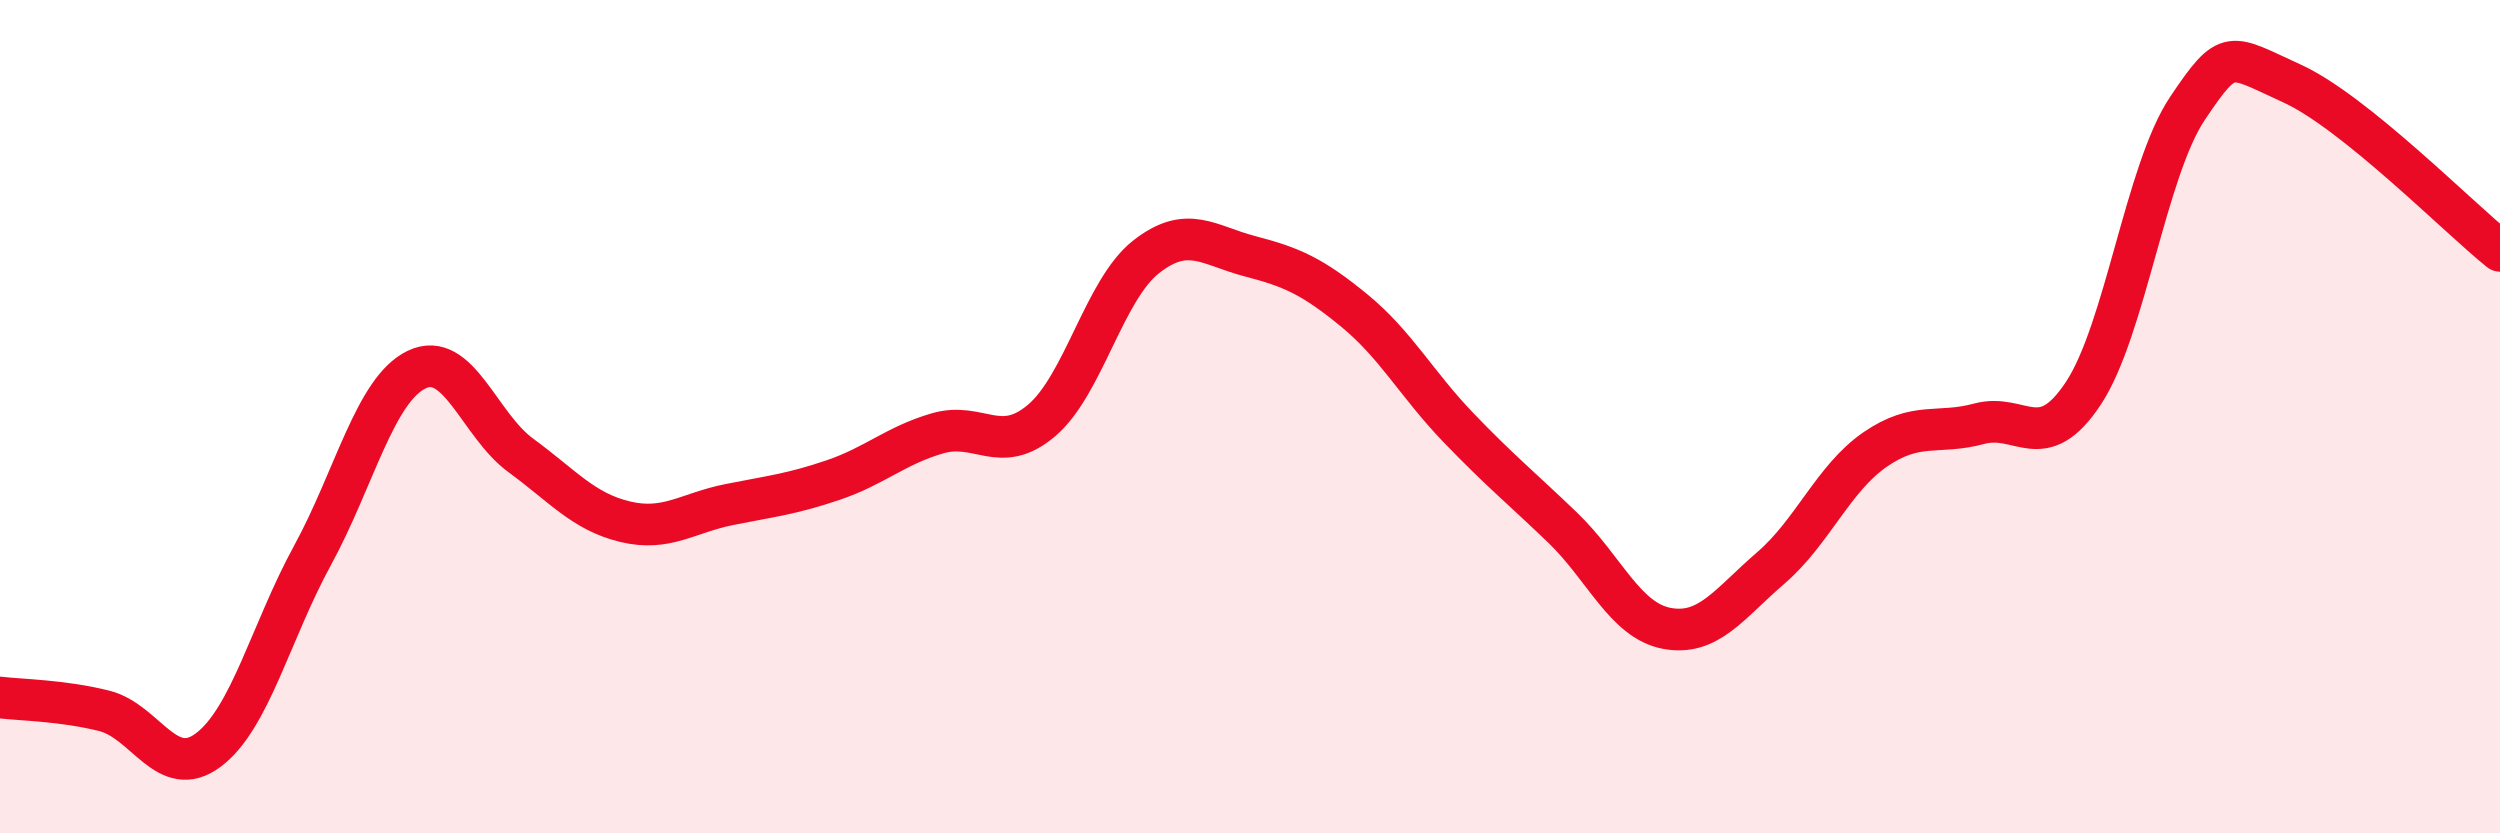 
    <svg width="60" height="20" viewBox="0 0 60 20" xmlns="http://www.w3.org/2000/svg">
      <path
        d="M 0,16.74 C 0.5,16.8 1.5,16.81 2.5,17.06 C 3.5,17.31 4,18.75 5,18 C 6,17.25 6.5,15.16 7.5,13.33 C 8.5,11.5 9,9.35 10,8.87 C 11,8.39 11.5,10.2 12.5,10.93 C 13.5,11.66 14,12.28 15,12.52 C 16,12.76 16.5,12.31 17.5,12.11 C 18.5,11.91 19,11.86 20,11.52 C 21,11.18 21.5,10.69 22.5,10.4 C 23.5,10.11 24,10.94 25,10.09 C 26,9.24 26.5,6.96 27.5,6.17 C 28.5,5.38 29,5.89 30,6.15 C 31,6.41 31.5,6.63 32.5,7.45 C 33.5,8.27 34,9.22 35,10.26 C 36,11.3 36.5,11.7 37.5,12.66 C 38.5,13.62 39,14.89 40,15.08 C 41,15.27 41.5,14.49 42.5,13.63 C 43.5,12.77 44,11.48 45,10.79 C 46,10.1 46.5,10.44 47.5,10.17 C 48.5,9.9 49,10.95 50,9.44 C 51,7.93 51.5,4.09 52.5,2.6 C 53.5,1.11 53.5,1.32 55,2 C 56.5,2.68 59,5.22 60,6.02L60 20L0 20Z"
        fill="#EB0A25"
        opacity="0.1"
        stroke-linecap="round"
        stroke-linejoin="round"
      />
      <path
        d="M 0,16.74 C 0.5,16.8 1.5,16.81 2.5,17.06 C 3.5,17.31 4,18.75 5,18 C 6,17.25 6.5,15.16 7.5,13.33 C 8.5,11.5 9,9.35 10,8.87 C 11,8.39 11.5,10.2 12.5,10.93 C 13.5,11.66 14,12.28 15,12.52 C 16,12.76 16.5,12.31 17.5,12.11 C 18.5,11.91 19,11.86 20,11.52 C 21,11.18 21.5,10.69 22.5,10.4 C 23.5,10.11 24,10.94 25,10.09 C 26,9.24 26.5,6.96 27.5,6.17 C 28.5,5.38 29,5.89 30,6.15 C 31,6.41 31.5,6.63 32.5,7.45 C 33.5,8.27 34,9.22 35,10.26 C 36,11.3 36.5,11.7 37.5,12.66 C 38.5,13.62 39,14.89 40,15.08 C 41,15.27 41.5,14.49 42.5,13.63 C 43.5,12.77 44,11.48 45,10.79 C 46,10.1 46.5,10.44 47.5,10.17 C 48.5,9.9 49,10.95 50,9.44 C 51,7.93 51.5,4.09 52.5,2.6 C 53.5,1.11 53.5,1.32 55,2 C 56.5,2.68 59,5.22 60,6.02"
        stroke="#EB0A25"
        stroke-width="1"
        fill="none"
        stroke-linecap="round"
        stroke-linejoin="round"
      />
    </svg>
  